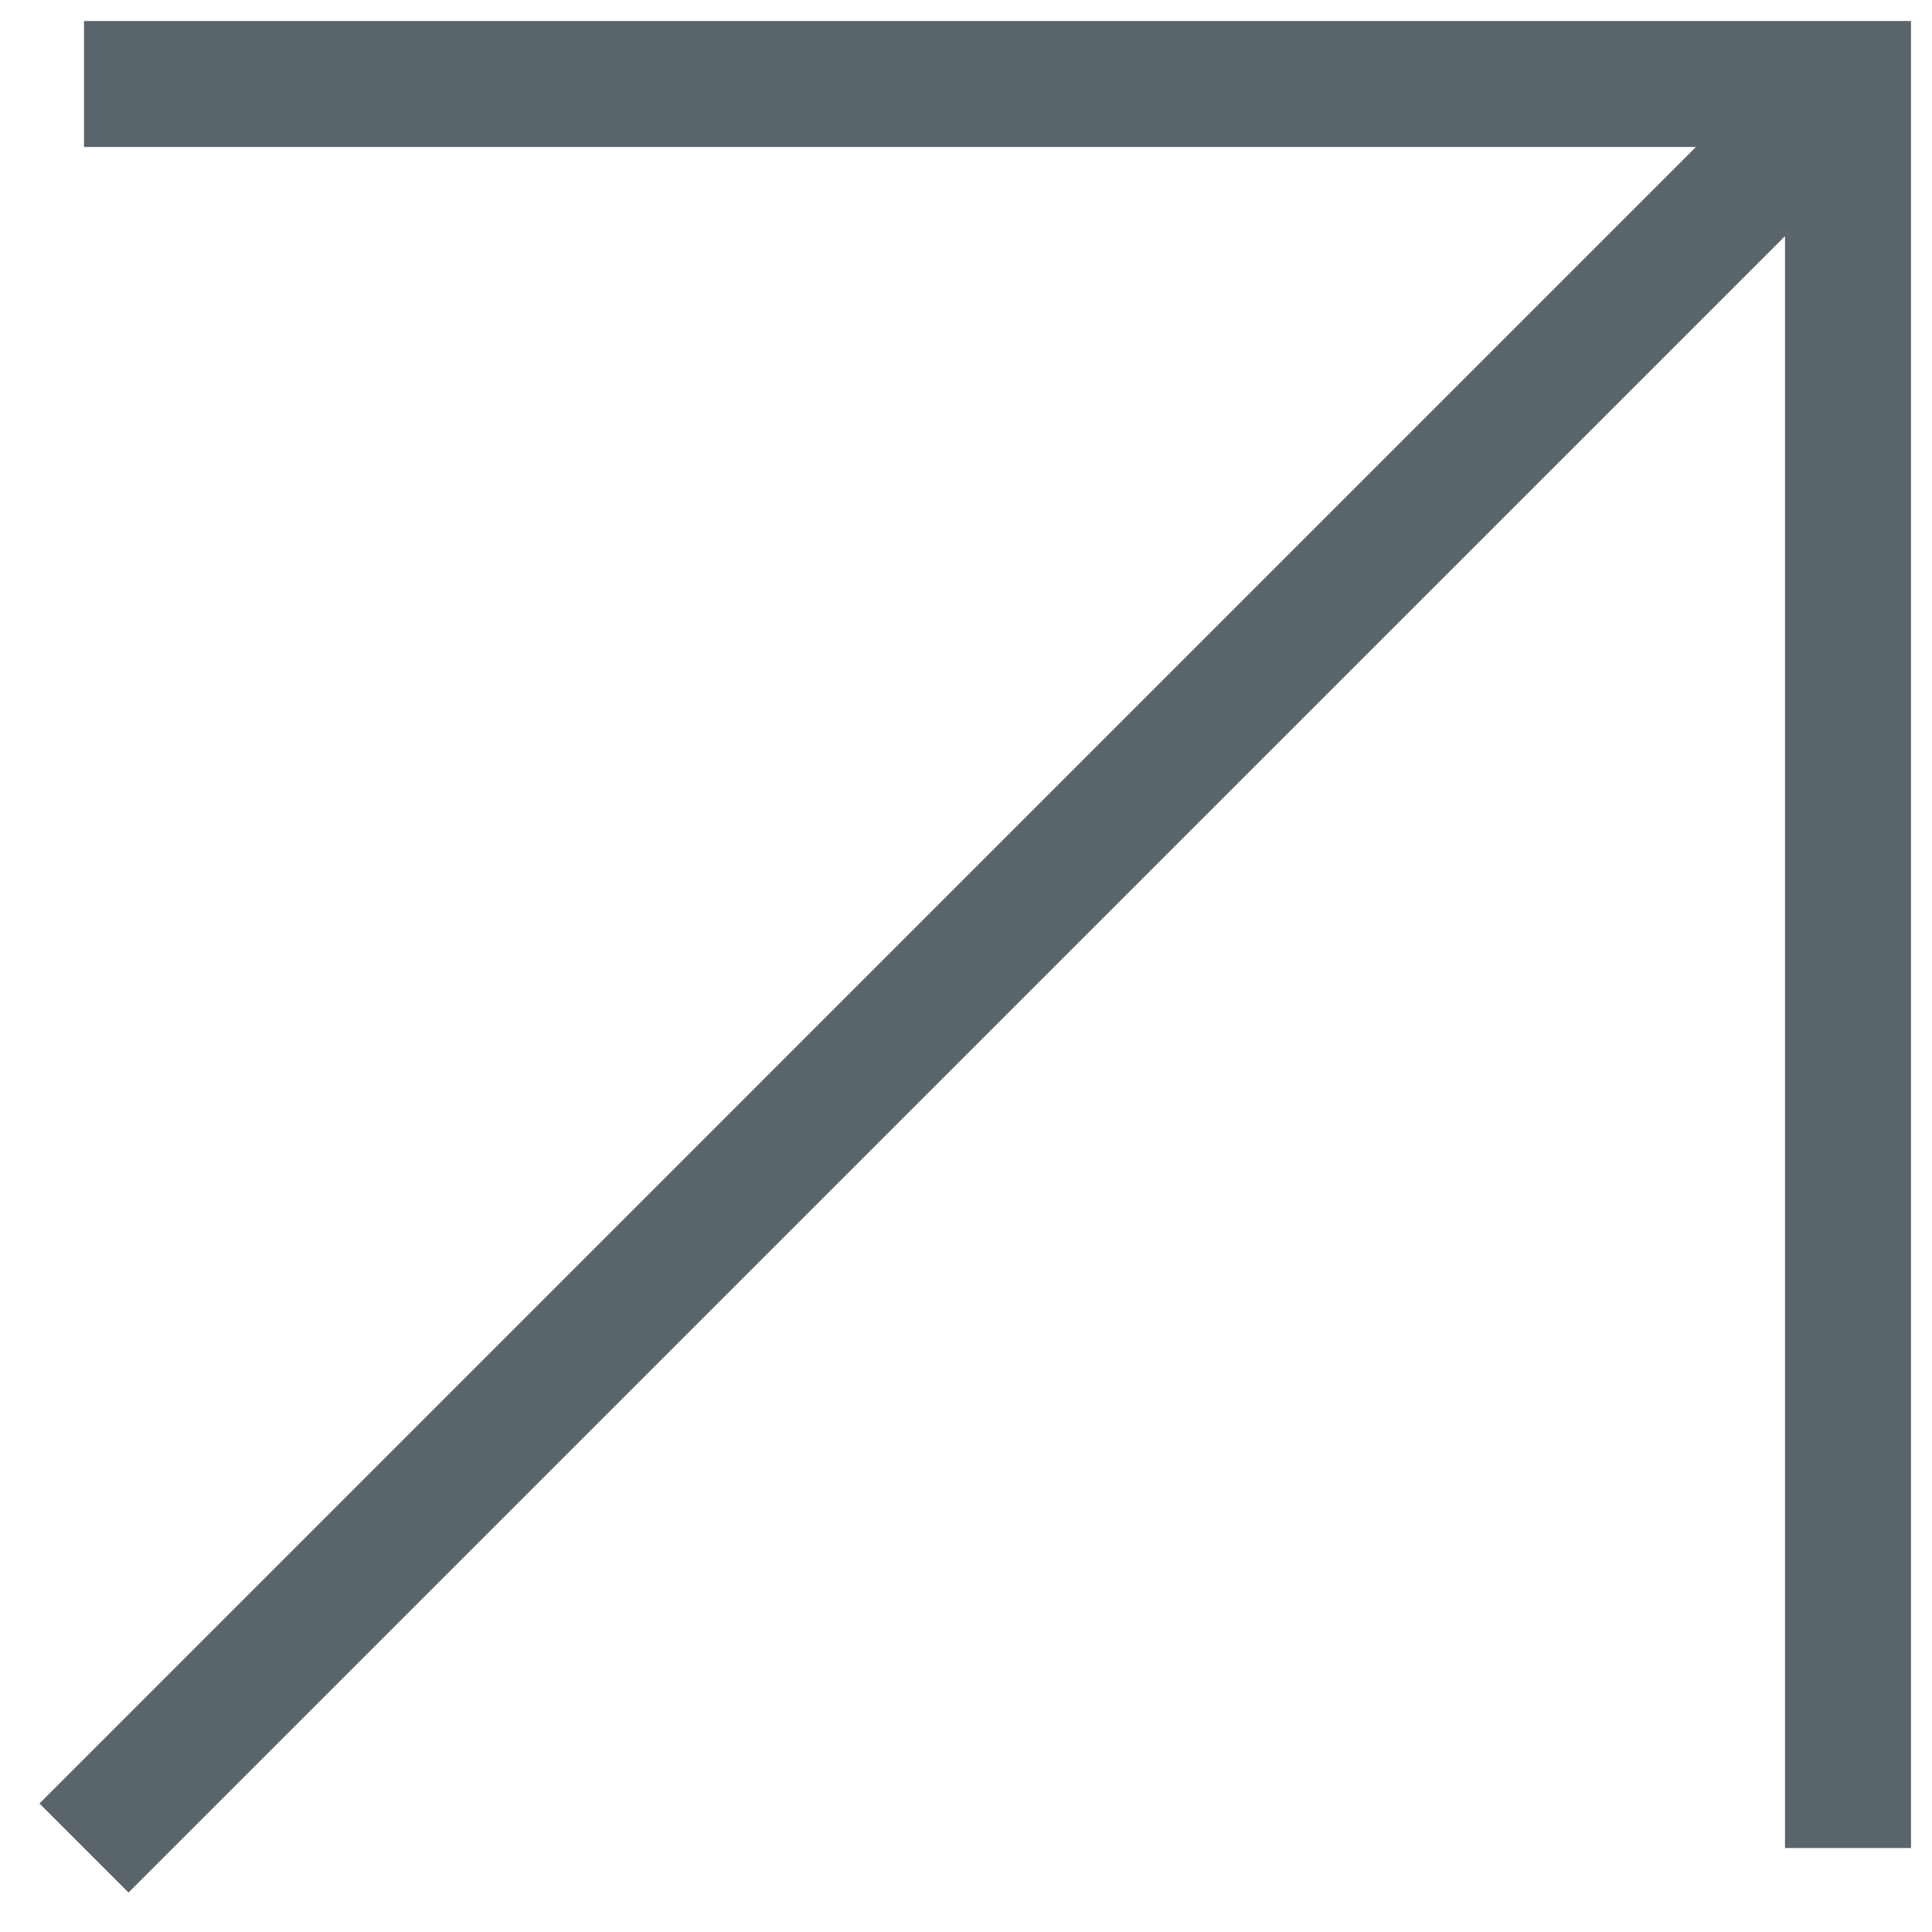 <?xml version="1.0" encoding="UTF-8"?> <svg xmlns="http://www.w3.org/2000/svg" width="23" height="23" viewBox="0 0 23 23" fill="none"><path d="M1 0.25V1.75H20.189L0.47 21.47L1.53 22.53L21.25 2.811V22H22.75V0.25H1Z" fill="#59646B"></path></svg> 